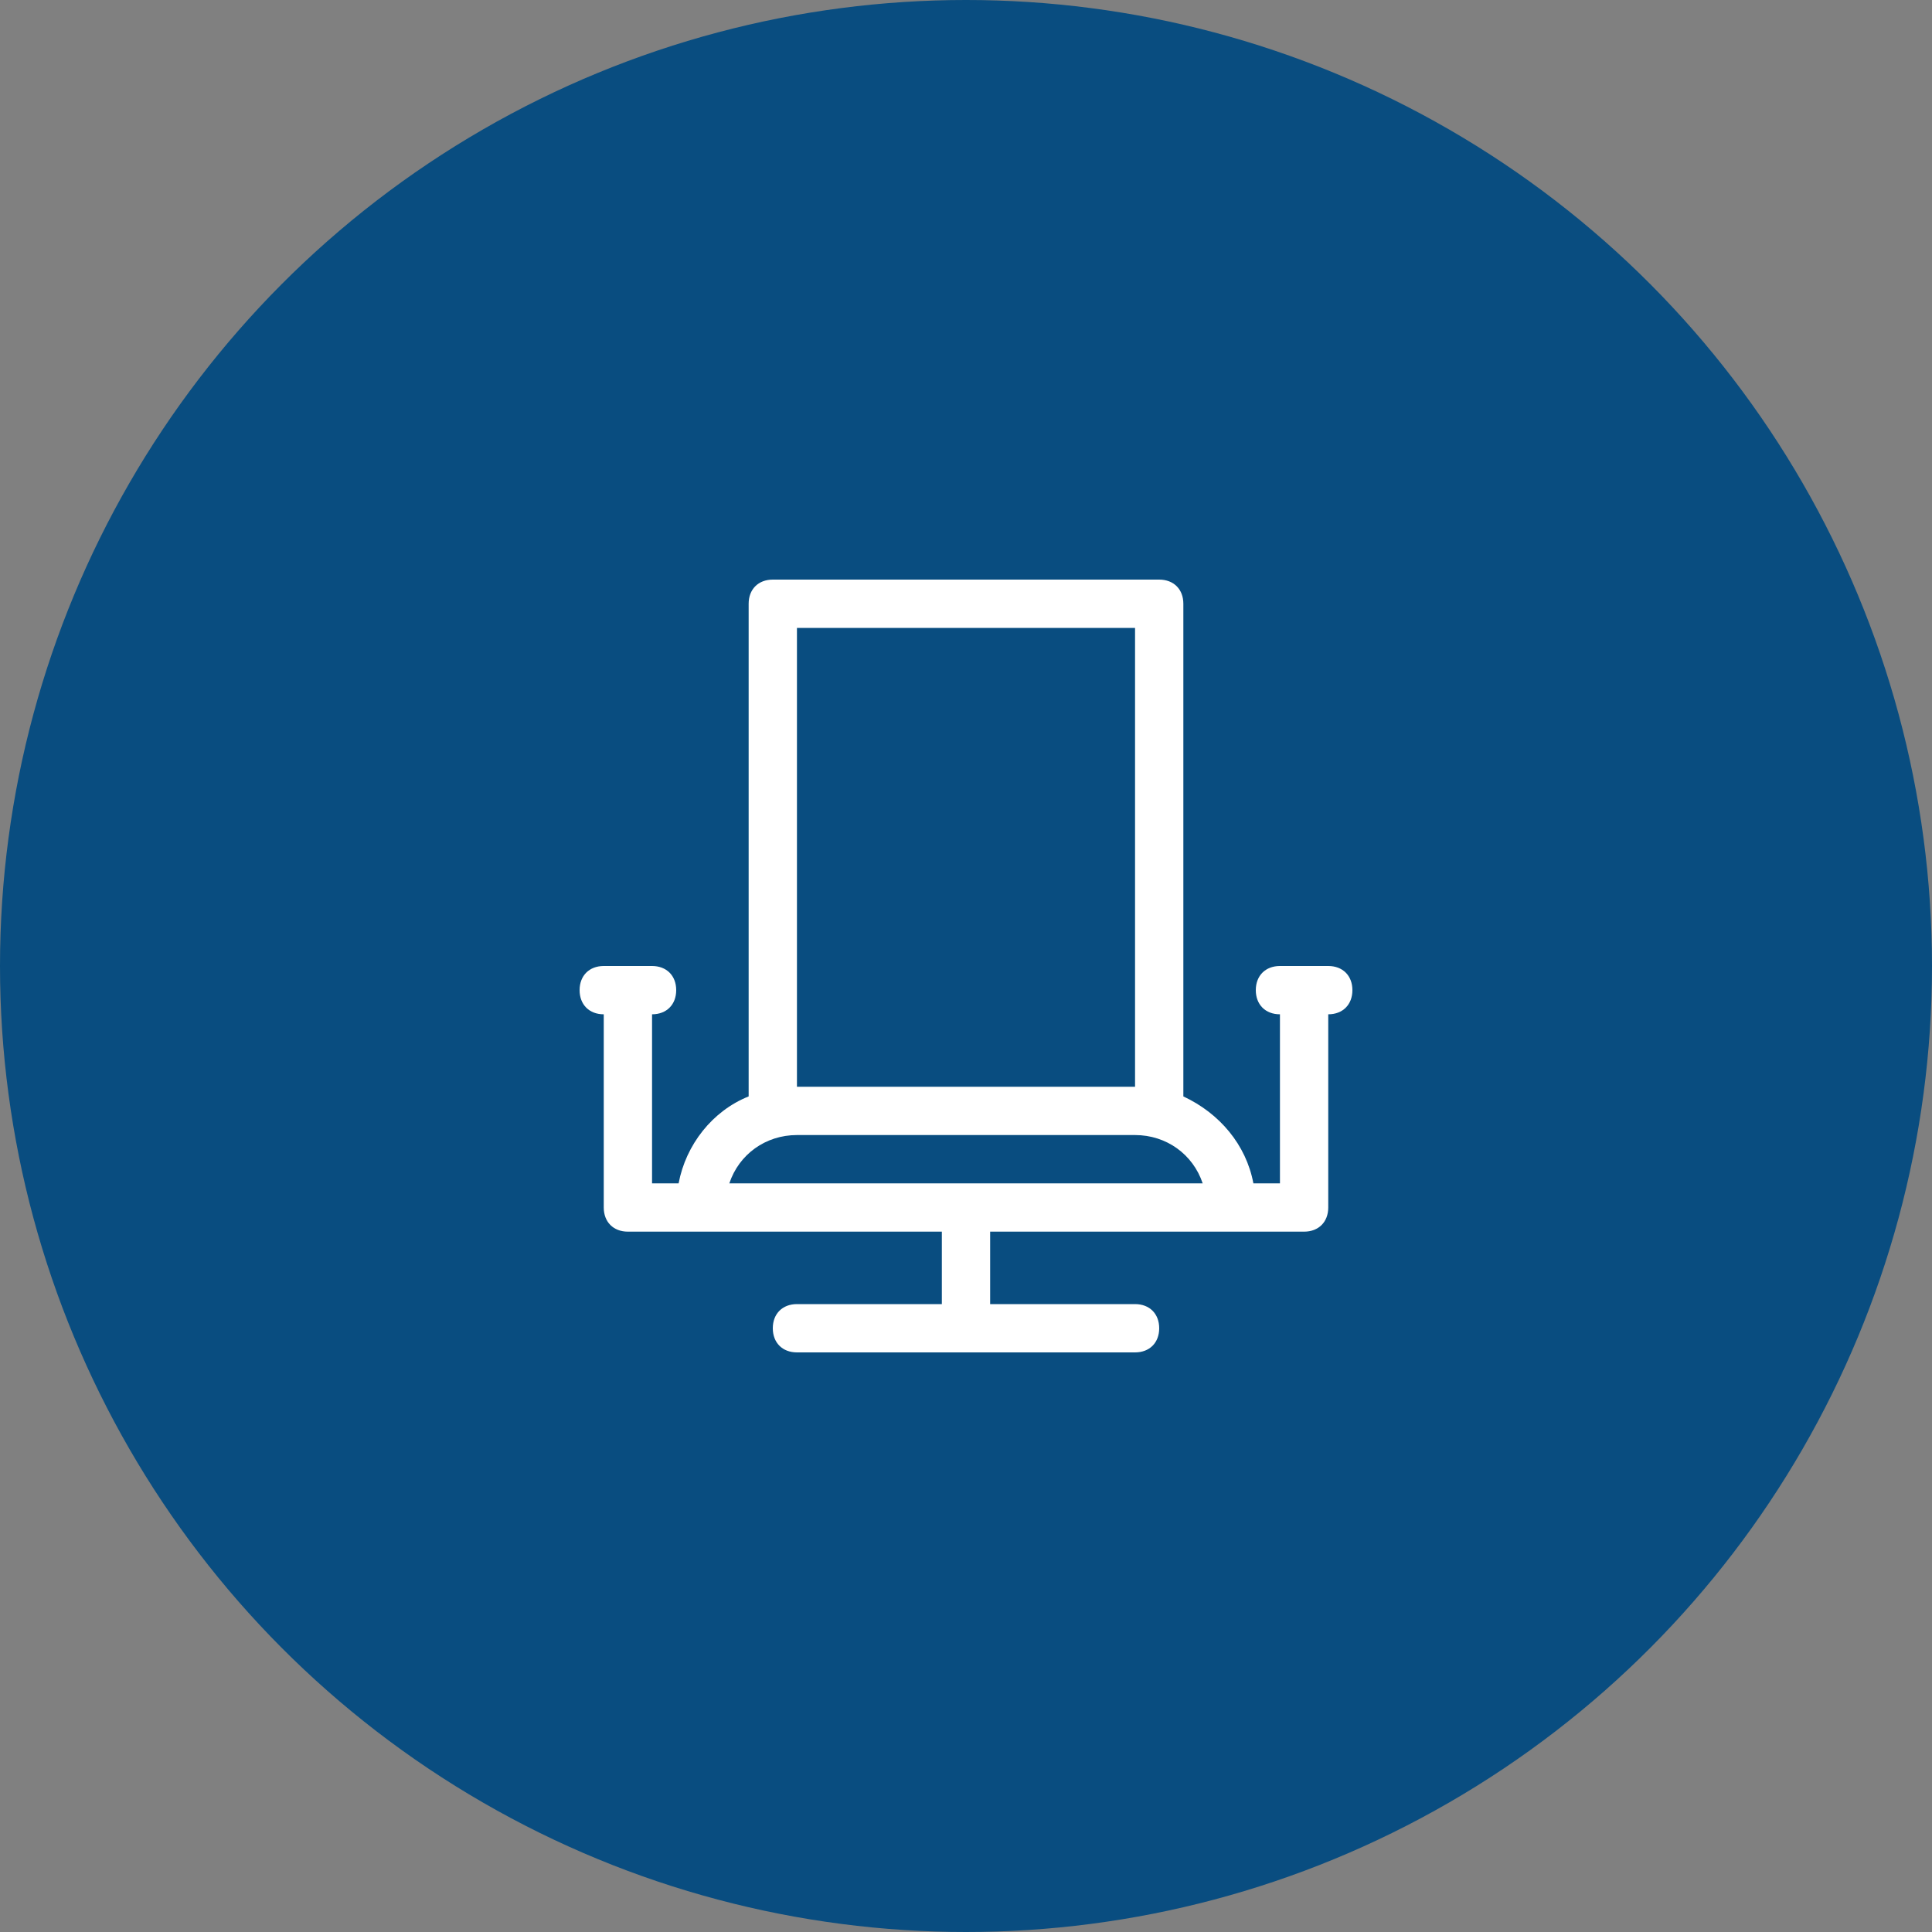 <svg width="40" height="40" viewBox="0 0 40 40" fill="none" xmlns="http://www.w3.org/2000/svg">
<rect x="0" y="0" width="40" height="40" fill="#808080" stroke="none"/>
<circle cx="20" cy="20" r="20" fill="#094D80"/>
<g clip-path="url(#clip0_34_19)">
<path d="M27.5 20H26.5C26.2 20 26 20.2 26 20.5C26 20.8 26.2 21 26.5 21V24.5H25.95C25.8 23.7 25.25 23.05 24.5 22.7V12.5C24.5 12.2 24.3 12 24 12H16C15.7 12 15.5 12.2 15.5 12.5V22.7C14.75 23 14.2 23.7 14.05 24.5H13.5V21C13.8 21 14 20.8 14 20.5C14 20.2 13.8 20 13.5 20H12.5C12.2 20 12 20.2 12 20.5C12 20.8 12.2 21 12.5 21V25C12.5 25.3 12.7 25.5 13 25.5H19.5V27H16.5C16.2 27 16 27.2 16 27.5C16 27.8 16.2 28 16.5 28H23.5C23.8 28 24 27.8 24 27.5C24 27.2 23.8 27 23.5 27H20.5V25.5H27C27.3 25.5 27.5 25.3 27.5 25V21C27.8 21 28 20.8 28 20.5C28 20.2 27.8 20 27.5 20ZM16.5 13H23.5V22.5H16.5V13ZM15.1 24.5C15.3 23.9 15.85 23.5 16.5 23.5H23.5C24.15 23.5 24.7 23.9 24.9 24.5H15.1Z" fill="white"/>
</g>
<defs>
<clipPath id="clip0_34_19">
<rect width="16" height="16" fill="white" transform="translate(12 12)"/>
</clipPath>
</defs>
</svg>
